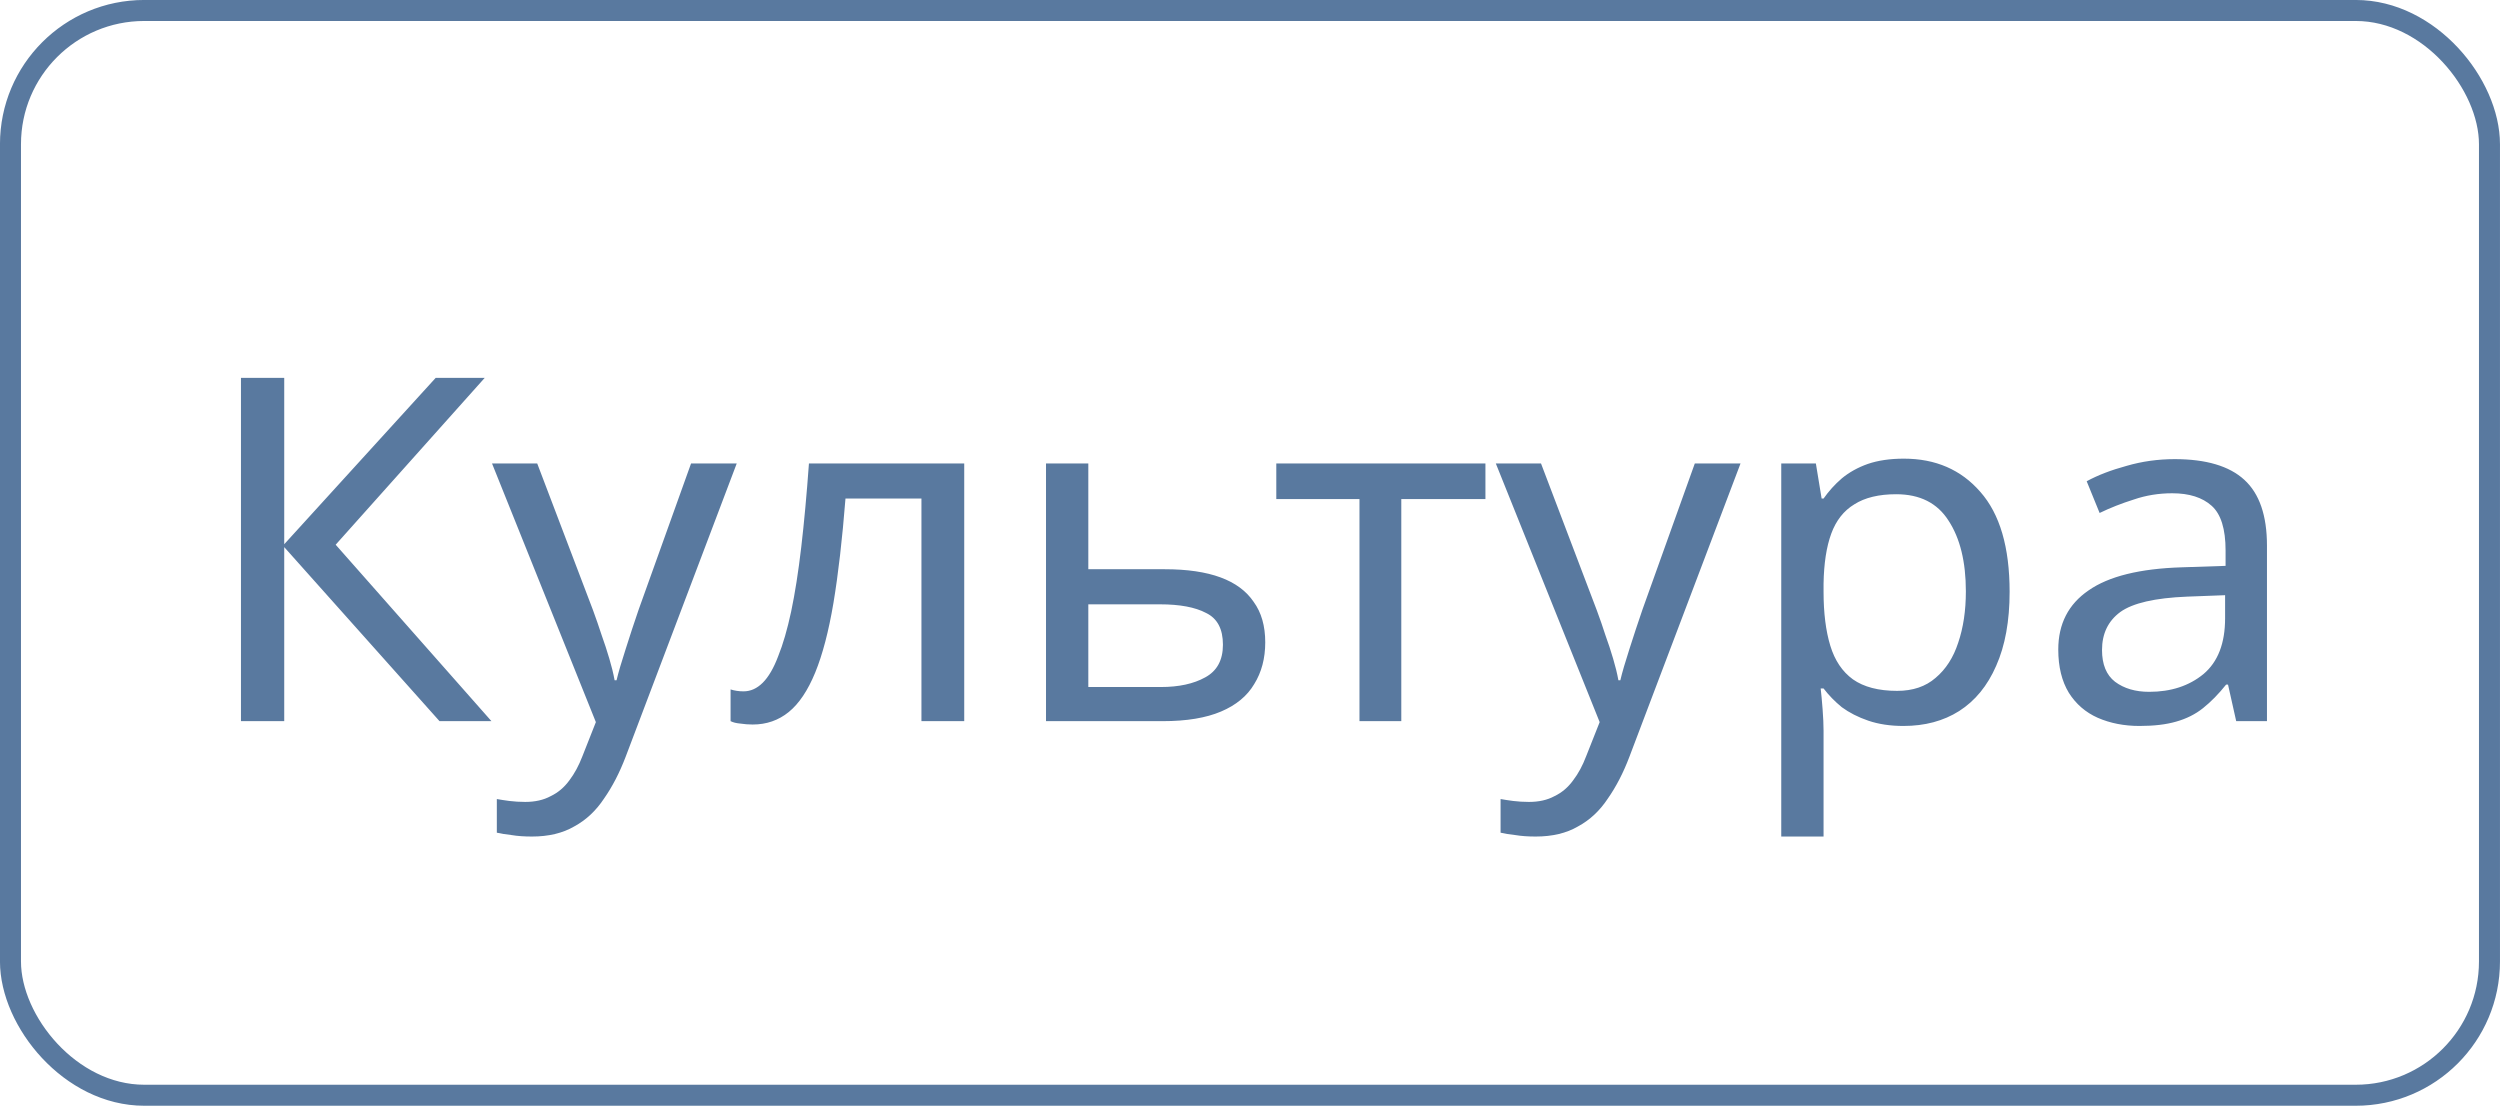 <?xml version="1.0" encoding="UTF-8"?> <svg xmlns="http://www.w3.org/2000/svg" width="52" height="23" viewBox="0 0 52 23" fill="none"><rect x="0.218" y="0.218" width="51.563" height="22.563" rx="2.782" stroke="#59799F" stroke-width="0.437"></rect><path d="M10.222 15H9.142L5.912 11.38V15H5.012V7.86H5.912V11.32L9.062 7.86H10.082L6.982 11.33L10.222 15ZM10.234 9.64H11.174L12.334 12.69C12.4 12.87 12.46 13.043 12.514 13.21C12.574 13.377 12.627 13.54 12.674 13.7C12.72 13.853 12.757 14.003 12.784 14.15H12.824C12.864 13.983 12.927 13.767 13.014 13.5C13.1 13.227 13.19 12.953 13.284 12.68L14.374 9.64H15.324L13.014 15.74C12.887 16.073 12.737 16.363 12.564 16.61C12.397 16.863 12.19 17.057 11.944 17.19C11.704 17.33 11.41 17.4 11.064 17.4C10.904 17.4 10.764 17.39 10.644 17.37C10.524 17.357 10.42 17.34 10.334 17.32V16.62C10.407 16.633 10.494 16.647 10.594 16.66C10.7 16.673 10.81 16.68 10.924 16.68C11.13 16.68 11.307 16.64 11.454 16.56C11.607 16.487 11.737 16.377 11.844 16.23C11.95 16.09 12.04 15.923 12.114 15.73L12.394 15.02L10.234 9.64ZM20.056 15H19.166V10.37H17.586C17.519 11.217 17.436 11.94 17.336 12.54C17.236 13.133 17.109 13.617 16.956 13.99C16.803 14.363 16.619 14.637 16.406 14.81C16.193 14.983 15.943 15.07 15.656 15.07C15.569 15.07 15.483 15.063 15.396 15.05C15.316 15.043 15.249 15.027 15.196 15V14.34C15.236 14.353 15.279 14.363 15.326 14.37C15.373 14.377 15.419 14.38 15.466 14.38C15.613 14.38 15.746 14.32 15.866 14.2C15.986 14.08 16.093 13.897 16.186 13.65C16.286 13.403 16.376 13.093 16.456 12.72C16.536 12.34 16.606 11.893 16.666 11.38C16.726 10.867 16.779 10.287 16.826 9.64H20.056V15ZM24.227 11.84C24.694 11.84 25.081 11.897 25.387 12.01C25.694 12.123 25.924 12.293 26.077 12.52C26.237 12.74 26.317 13.02 26.317 13.36C26.317 13.693 26.241 13.983 26.087 14.23C25.941 14.477 25.711 14.667 25.397 14.8C25.084 14.933 24.681 15 24.187 15H21.757V9.64H22.637V11.84H24.227ZM25.437 13.41C25.437 13.083 25.321 12.863 25.087 12.75C24.861 12.63 24.541 12.57 24.127 12.57H22.637V14.29H24.147C24.521 14.29 24.827 14.223 25.067 14.09C25.314 13.957 25.437 13.73 25.437 13.41ZM30.897 10.38H29.147V15H28.277V10.38H26.547V9.64H30.897V10.38ZM31.113 9.64H32.053L33.212 12.69C33.279 12.87 33.339 13.043 33.392 13.21C33.453 13.377 33.506 13.54 33.553 13.7C33.599 13.853 33.636 14.003 33.663 14.15H33.703C33.742 13.983 33.806 13.767 33.892 13.5C33.979 13.227 34.069 12.953 34.163 12.68L35.252 9.64H36.203L33.892 15.74C33.766 16.073 33.616 16.363 33.443 16.61C33.276 16.863 33.069 17.057 32.822 17.19C32.583 17.33 32.289 17.4 31.942 17.4C31.782 17.4 31.642 17.39 31.523 17.37C31.402 17.357 31.299 17.34 31.212 17.32V16.62C31.286 16.633 31.372 16.647 31.473 16.66C31.579 16.673 31.689 16.68 31.802 16.68C32.009 16.68 32.186 16.64 32.333 16.56C32.486 16.487 32.616 16.377 32.722 16.23C32.829 16.09 32.919 15.923 32.992 15.73L33.273 15.02L31.113 9.64ZM39.6 9.54C40.26 9.54 40.79 9.77 41.19 10.23C41.597 10.69 41.8 11.383 41.8 12.31C41.8 12.917 41.707 13.43 41.52 13.85C41.34 14.263 41.084 14.577 40.75 14.79C40.423 14.997 40.037 15.1 39.59 15.1C39.317 15.1 39.074 15.063 38.86 14.99C38.647 14.917 38.464 14.823 38.31 14.71C38.163 14.59 38.037 14.46 37.93 14.32H37.87C37.883 14.433 37.897 14.577 37.91 14.75C37.923 14.923 37.93 15.073 37.93 15.2V17.4H37.05V9.64H37.77L37.89 10.37H37.93C38.037 10.217 38.163 10.077 38.31 9.95C38.464 9.823 38.644 9.723 38.85 9.65C39.063 9.577 39.313 9.54 39.6 9.54ZM39.44 10.28C39.08 10.28 38.79 10.35 38.57 10.49C38.35 10.623 38.19 10.827 38.09 11.1C37.99 11.373 37.937 11.72 37.93 12.14V12.31C37.93 12.75 37.977 13.123 38.07 13.43C38.163 13.737 38.32 13.97 38.54 14.13C38.767 14.29 39.074 14.37 39.46 14.37C39.787 14.37 40.053 14.28 40.26 14.1C40.474 13.92 40.63 13.677 40.73 13.37C40.837 13.057 40.89 12.7 40.89 12.3C40.89 11.687 40.77 11.197 40.53 10.83C40.297 10.463 39.934 10.28 39.44 10.28ZM45.233 9.55C45.886 9.55 46.369 9.693 46.682 9.98C46.996 10.267 47.153 10.723 47.153 11.35V15H46.513L46.343 14.24H46.303C46.149 14.433 45.989 14.597 45.822 14.73C45.663 14.857 45.476 14.95 45.263 15.01C45.056 15.07 44.803 15.1 44.502 15.1C44.182 15.1 43.892 15.043 43.633 14.93C43.379 14.817 43.179 14.643 43.032 14.41C42.886 14.17 42.812 13.87 42.812 13.51C42.812 12.977 43.023 12.567 43.443 12.28C43.862 11.987 44.509 11.827 45.383 11.8L46.292 11.77V11.45C46.292 11.003 46.196 10.693 46.002 10.52C45.809 10.347 45.536 10.26 45.182 10.26C44.903 10.26 44.636 10.303 44.383 10.39C44.129 10.47 43.892 10.563 43.672 10.67L43.403 10.01C43.636 9.883 43.913 9.777 44.233 9.69C44.553 9.597 44.886 9.55 45.233 9.55ZM45.492 12.41C44.826 12.437 44.362 12.543 44.102 12.73C43.849 12.917 43.722 13.18 43.722 13.52C43.722 13.82 43.812 14.04 43.992 14.18C44.179 14.32 44.416 14.39 44.703 14.39C45.156 14.39 45.532 14.267 45.833 14.02C46.133 13.767 46.282 13.38 46.282 12.86V12.38L45.492 12.41Z" fill="#59799F"></path></svg> 